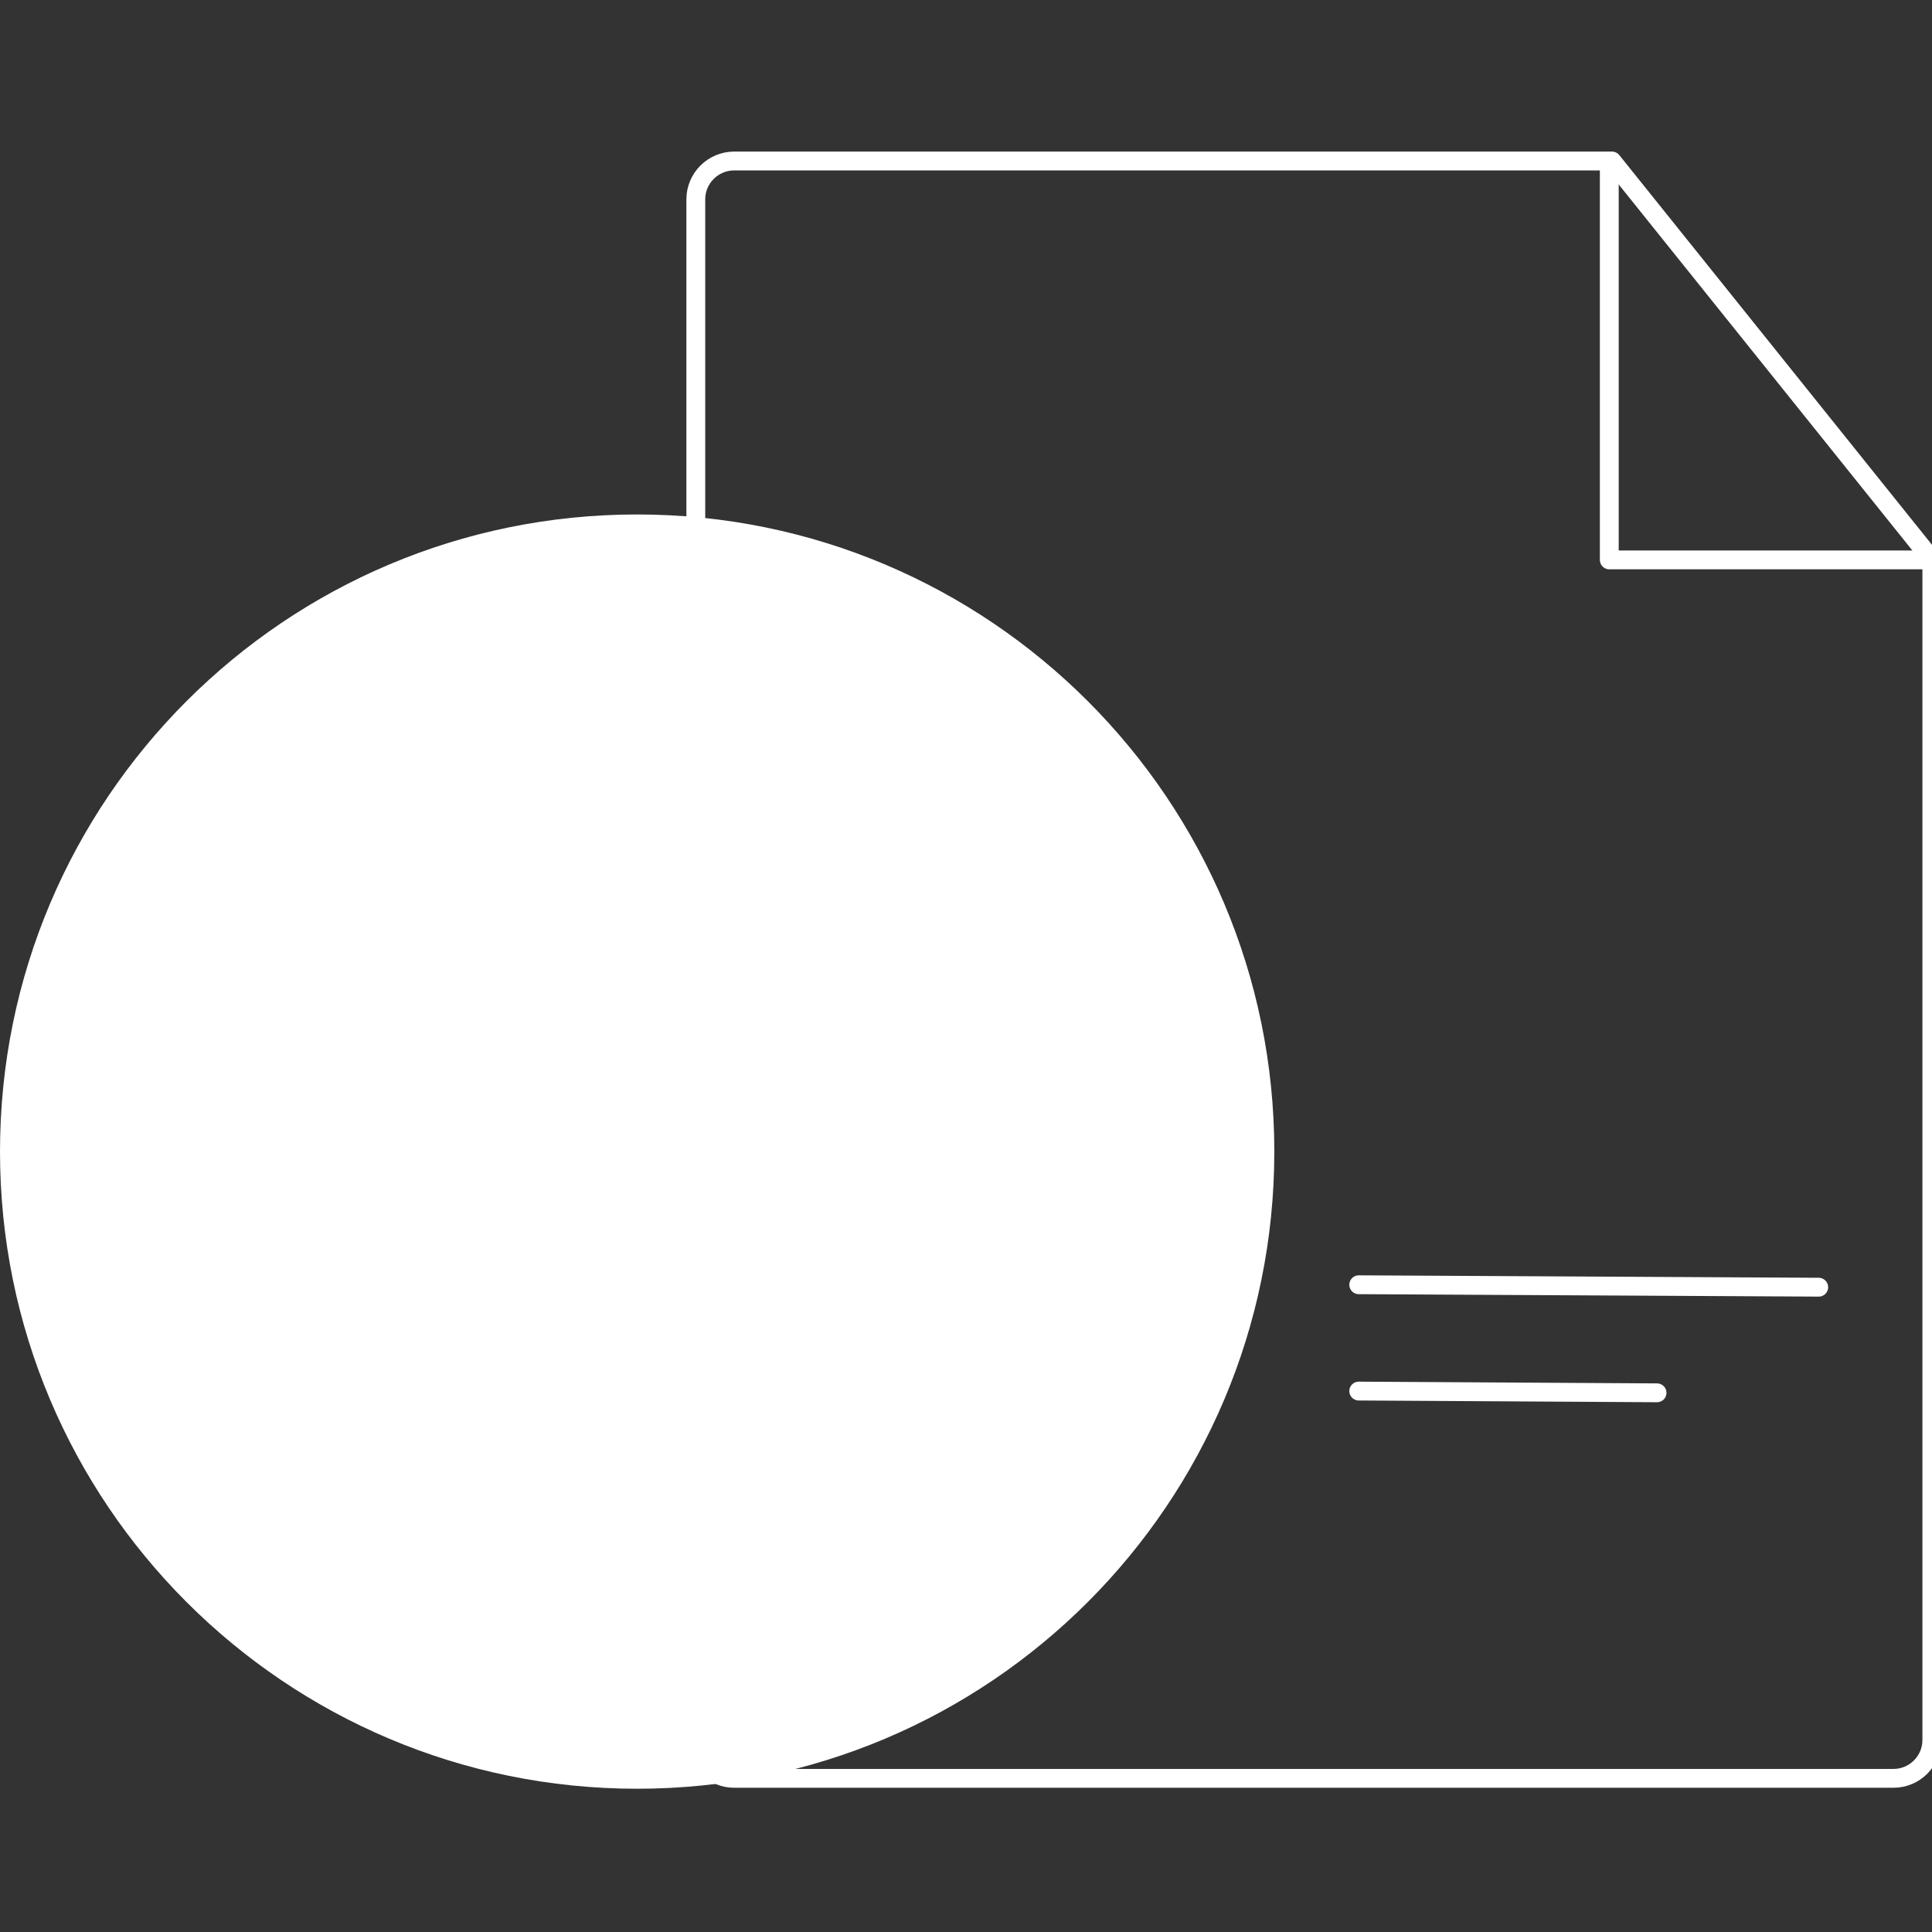 <svg width="60" height="60" viewBox="0 0 60 60" fill="none" xmlns="http://www.w3.org/2000/svg">
<rect x="0" y="0" width="60" height="60" fill="#333333" stroke="none"/>
<g clip-path="url(#clip0_4158_387)">
<path d="M19.787 55.551C30.716 55.551 39.575 46.693 39.575 35.764C39.575 24.835 30.716 15.977 19.787 15.977C8.859 15.977 0 24.835 0 35.764C0 46.693 8.859 55.551 19.787 55.551Z" fill="white"/>
<path d="M59.995 17.388V54.039C59.995 54.693 59.46 55.228 58.806 55.228H22.799C22.145 55.228 21.609 54.693 21.609 54.039V6.189C21.609 5.535 22.145 5 22.799 5H50.061L60 17.388H59.995Z" stroke="white" stroke-width="0.585" stroke-linecap="round" stroke-linejoin="round"/>
<path d="M59.994 17.388H49.978V5.054" stroke="white" stroke-width="0.585" stroke-linecap="round" stroke-linejoin="round"/>
<path d="M42.197 43.201L51.461 43.255" stroke="white" stroke-width="0.585" stroke-linecap="round" stroke-linejoin="round"/>
<path d="M42.197 39.899L56.482 39.975" stroke="white" stroke-width="0.585" stroke-linecap="round" stroke-linejoin="round"/>
</g>
<defs>
<clipPath id="clip0_4158_387">
<rect width="60" height="60" fill="white"/>
</clipPath>
</defs>
</svg>

